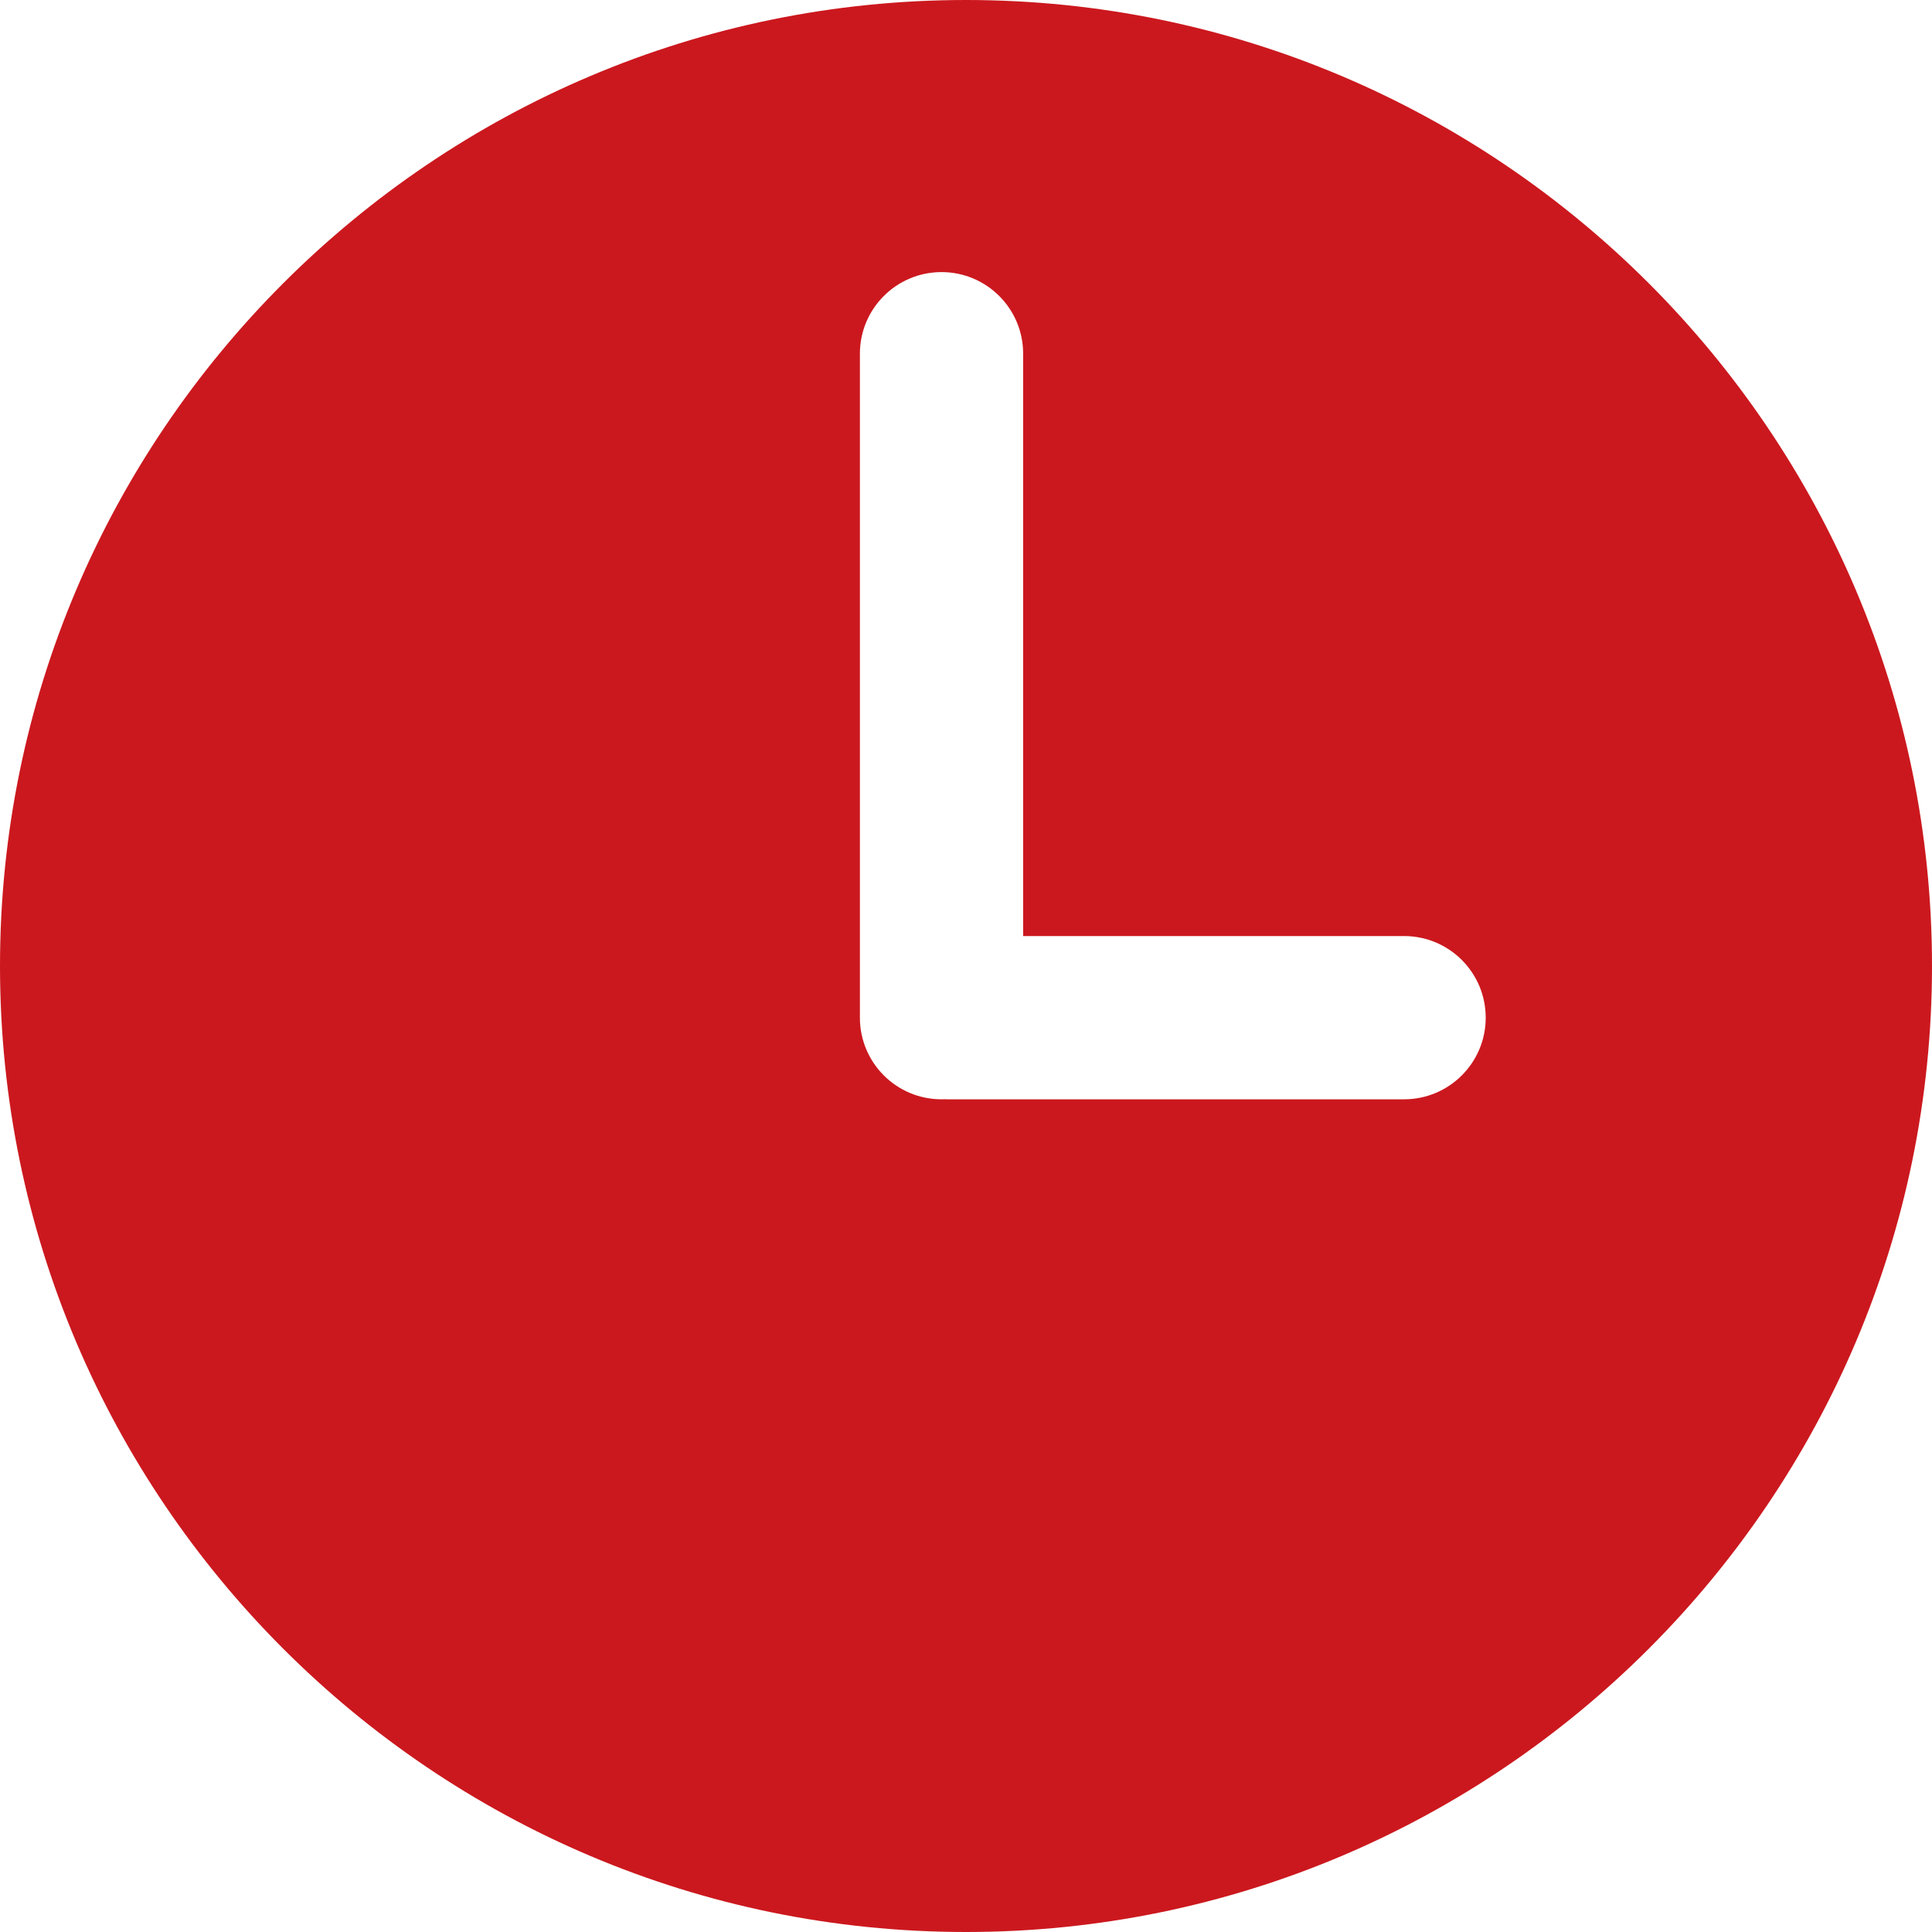 <?xml version="1.0" encoding="UTF-8"?> <svg xmlns="http://www.w3.org/2000/svg" width="24" height="24" viewBox="0 0 24 24" fill="none"><g clip-path="url(#clip0_45_1346)"><path d="M12 0C5.383 0 0 5.383 0 12C0 18.617 5.383 24 12 24C18.617 24 24 18.617 24 12C24 5.383 18.617 0 12 0ZM17.442 13.656H11.763C11.752 13.656 11.741 13.655 11.73 13.655C11.718 13.655 11.707 13.656 11.696 13.656C11.136 13.656 10.682 13.202 10.682 12.642V4.394C10.682 3.834 11.136 3.38 11.696 3.38C12.256 3.38 12.71 3.834 12.71 4.394V11.628H17.442C18.002 11.628 18.456 12.082 18.456 12.642C18.456 13.202 18.002 13.656 17.442 13.656Z" fill="#CB181E"></path></g><defs><clipPath id="clip0_45_1346"><rect width="24" height="24" fill="white"></rect></clipPath></defs></svg> 